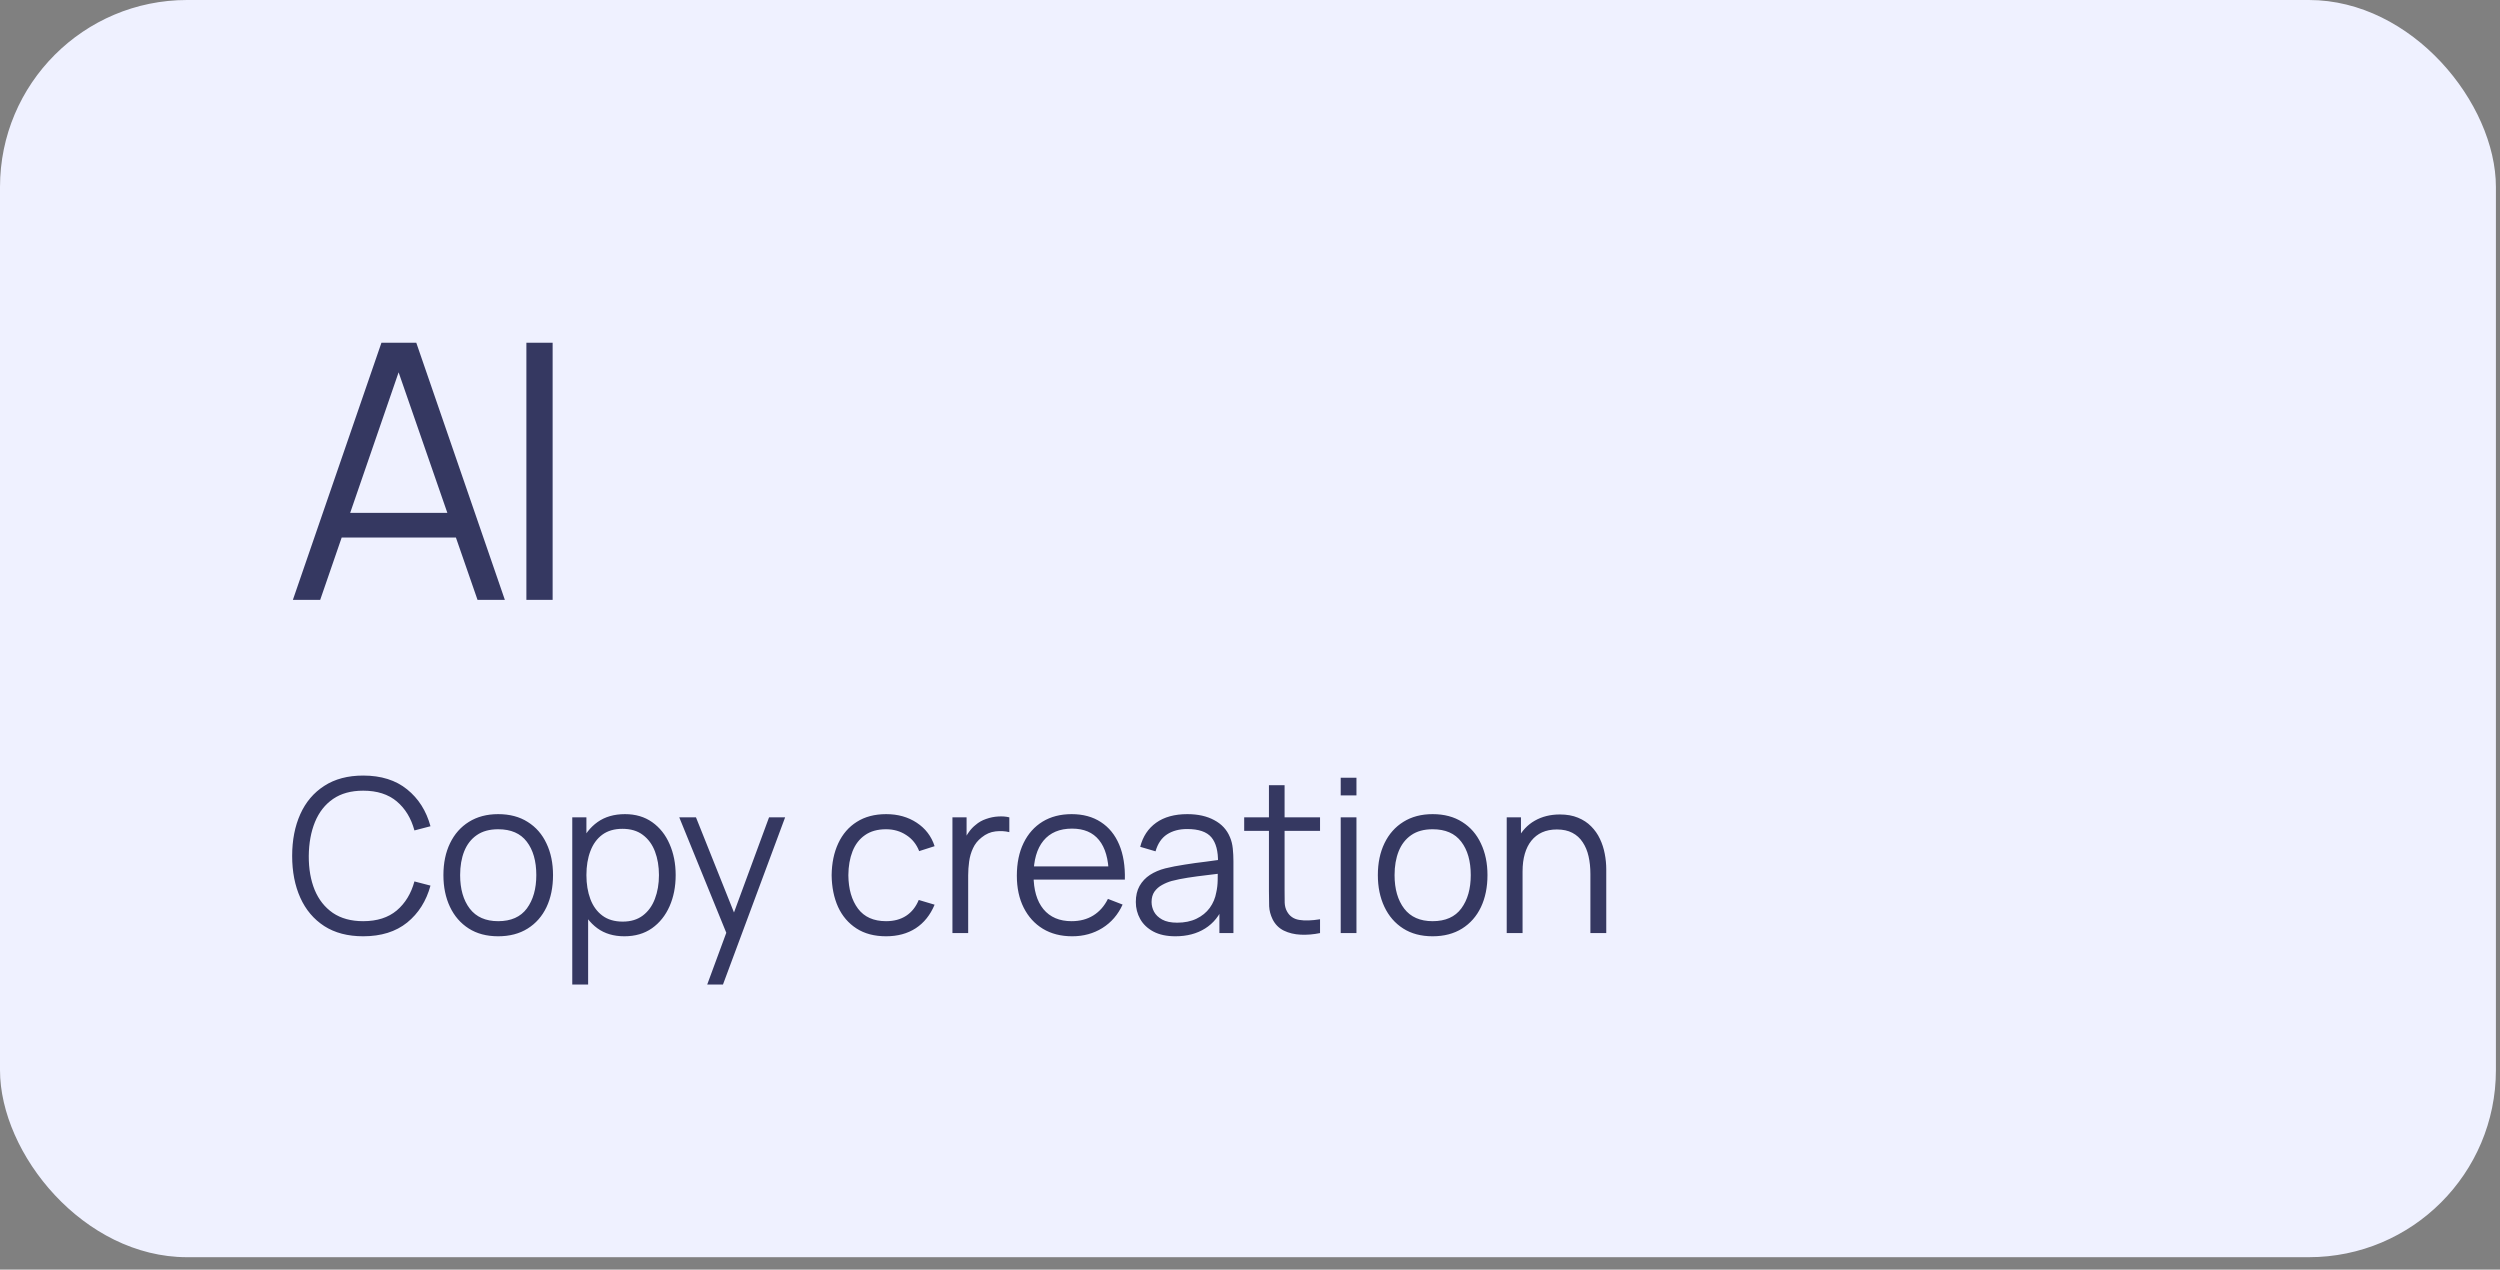 <svg width="191" height="97" viewBox="0 0 191 97" fill="none" xmlns="http://www.w3.org/2000/svg">
<rect x="0" y="0" width="191" height="97" fill="#808080" stroke="none"/>
<rect width="190.687" height="96.05" rx="14.293" fill="#EFF1FF"/>
<path d="M22.376 45.83L29.143 26.183H31.803L38.571 45.83H36.483L30.057 27.302H30.848L24.463 45.83H22.376ZM25.391 41.068V39.185H35.542V41.068H25.391ZM40.216 45.83V26.183H42.221V45.83H40.216Z" fill="#353861"/>
<path d="M27.749 71.532C26.575 71.532 25.585 71.273 24.777 70.755C23.969 70.231 23.358 69.508 22.943 68.585C22.529 67.663 22.321 66.599 22.321 65.393C22.321 64.187 22.529 63.123 22.943 62.2C23.358 61.278 23.969 60.558 24.777 60.039C25.585 59.515 26.575 59.253 27.749 59.253C29.118 59.253 30.237 59.605 31.105 60.309C31.973 61.008 32.568 61.947 32.889 63.125L31.662 63.445C31.41 62.511 30.96 61.772 30.311 61.226C29.661 60.681 28.807 60.408 27.749 60.408C26.826 60.408 26.059 60.618 25.448 61.038C24.837 61.458 24.376 62.045 24.065 62.798C23.759 63.546 23.601 64.411 23.59 65.393C23.585 66.375 23.735 67.24 24.04 67.988C24.351 68.736 24.815 69.322 25.432 69.748C26.054 70.168 26.826 70.378 27.749 70.378C28.807 70.378 29.661 70.105 30.311 69.56C30.96 69.008 31.41 68.269 31.662 67.341L32.889 67.66C32.568 68.839 31.973 69.781 31.105 70.485C30.237 71.183 29.118 71.532 27.749 71.532ZM38.06 71.532C37.181 71.532 36.431 71.333 35.809 70.935C35.187 70.537 34.709 69.985 34.376 69.281C34.044 68.577 33.877 67.77 33.877 66.858C33.877 65.93 34.046 65.117 34.385 64.419C34.723 63.72 35.203 63.177 35.825 62.79C36.453 62.397 37.198 62.2 38.06 62.2C38.944 62.2 39.697 62.4 40.319 62.798C40.947 63.191 41.425 63.739 41.752 64.443C42.085 65.142 42.251 65.947 42.251 66.858C42.251 67.786 42.085 68.602 41.752 69.306C41.419 70.004 40.939 70.55 40.311 70.943C39.684 71.336 38.933 71.532 38.06 71.532ZM38.06 70.378C39.042 70.378 39.774 70.053 40.254 69.404C40.734 68.749 40.974 67.901 40.974 66.858C40.974 65.789 40.731 64.937 40.246 64.304C39.766 63.671 39.037 63.355 38.06 63.355C37.4 63.355 36.854 63.505 36.423 63.805C35.997 64.1 35.678 64.511 35.465 65.041C35.258 65.565 35.154 66.171 35.154 66.858C35.154 67.922 35.4 68.776 35.891 69.421C36.382 70.059 37.105 70.378 38.06 70.378ZM47.7 71.532C46.887 71.532 46.199 71.328 45.637 70.918C45.075 70.504 44.649 69.944 44.36 69.24C44.071 68.531 43.926 67.737 43.926 66.858C43.926 65.963 44.071 65.166 44.36 64.468C44.655 63.764 45.086 63.21 45.653 62.806C46.221 62.402 46.92 62.2 47.749 62.2C48.557 62.2 49.25 62.405 49.828 62.814C50.407 63.224 50.849 63.78 51.154 64.484C51.465 65.188 51.621 65.98 51.621 66.858C51.621 67.742 51.465 68.536 51.154 69.24C50.843 69.944 50.396 70.504 49.812 70.918C49.228 71.328 48.524 71.532 47.7 71.532ZM43.721 75.216V62.446H44.802V69.101H44.933V75.216H43.721ZM47.577 70.411C48.194 70.411 48.707 70.255 49.116 69.944C49.526 69.633 49.831 69.21 50.033 68.675C50.24 68.135 50.344 67.529 50.344 66.858C50.344 66.192 50.243 65.592 50.041 65.057C49.839 64.522 49.531 64.1 49.116 63.788C48.707 63.477 48.186 63.322 47.553 63.322C46.936 63.322 46.423 63.472 46.014 63.772C45.61 64.072 45.307 64.49 45.105 65.025C44.903 65.554 44.802 66.165 44.802 66.858C44.802 67.54 44.903 68.152 45.105 68.692C45.307 69.227 45.612 69.647 46.022 69.953C46.431 70.258 46.95 70.411 47.577 70.411ZM54.032 75.216L55.743 70.575L55.768 71.95L51.896 62.446H53.173L56.349 70.395H55.825L58.755 62.446H59.983L55.236 75.216H54.032ZM67.695 71.532C66.806 71.532 66.053 71.333 65.436 70.935C64.819 70.537 64.35 69.988 64.028 69.29C63.711 68.585 63.548 67.778 63.537 66.866C63.548 65.939 63.717 65.126 64.044 64.427C64.372 63.723 64.844 63.177 65.46 62.79C66.077 62.397 66.825 62.2 67.704 62.2C68.599 62.2 69.376 62.419 70.037 62.855C70.702 63.292 71.158 63.889 71.404 64.648L70.225 65.025C70.017 64.495 69.687 64.086 69.234 63.797C68.787 63.502 68.274 63.355 67.695 63.355C67.046 63.355 66.508 63.505 66.083 63.805C65.657 64.1 65.341 64.511 65.133 65.041C64.926 65.57 64.819 66.179 64.814 66.866C64.825 67.925 65.07 68.776 65.551 69.421C66.031 70.059 66.746 70.378 67.695 70.378C68.296 70.378 68.806 70.242 69.226 69.969C69.652 69.691 69.974 69.287 70.192 68.757L71.404 69.118C71.076 69.903 70.596 70.504 69.963 70.918C69.33 71.328 68.574 71.532 67.695 71.532ZM72.766 71.287V62.446H73.847V64.574L73.634 64.296C73.732 64.034 73.86 63.794 74.018 63.576C74.177 63.352 74.349 63.169 74.534 63.027C74.763 62.825 75.031 62.672 75.336 62.569C75.642 62.46 75.95 62.397 76.261 62.38C76.573 62.359 76.856 62.38 77.113 62.446V63.576C76.791 63.494 76.439 63.475 76.057 63.518C75.675 63.562 75.323 63.715 75.001 63.977C74.706 64.206 74.485 64.481 74.338 64.803C74.19 65.12 74.092 65.458 74.043 65.819C73.994 66.173 73.969 66.525 73.969 66.875V71.287H72.766ZM81.919 71.532C81.057 71.532 80.309 71.341 79.676 70.959C79.049 70.577 78.56 70.04 78.211 69.347C77.862 68.654 77.687 67.841 77.687 66.907C77.687 65.941 77.859 65.106 78.203 64.402C78.547 63.698 79.03 63.155 79.652 62.773C80.279 62.391 81.019 62.2 81.87 62.2C82.743 62.2 83.488 62.402 84.105 62.806C84.722 63.205 85.188 63.778 85.505 64.525C85.821 65.273 85.966 66.165 85.939 67.202H84.711V66.776C84.689 65.63 84.441 64.765 83.966 64.181C83.496 63.597 82.809 63.306 81.903 63.306C80.953 63.306 80.225 63.614 79.717 64.231C79.215 64.847 78.964 65.726 78.964 66.866C78.964 67.98 79.215 68.845 79.717 69.461C80.225 70.073 80.942 70.378 81.87 70.378C82.503 70.378 83.055 70.234 83.524 69.944C83.999 69.65 84.373 69.227 84.645 68.675L85.767 69.109C85.418 69.879 84.902 70.477 84.22 70.902C83.543 71.322 82.776 71.532 81.919 71.532ZM78.538 67.202V66.195H85.292V67.202H78.538ZM89.798 71.532C89.132 71.532 88.572 71.412 88.119 71.172C87.672 70.932 87.336 70.613 87.112 70.215C86.889 69.816 86.777 69.382 86.777 68.913C86.777 68.433 86.872 68.023 87.063 67.685C87.26 67.341 87.525 67.06 87.858 66.842C88.196 66.624 88.586 66.457 89.028 66.343C89.476 66.233 89.969 66.138 90.51 66.056C91.055 65.969 91.588 65.895 92.106 65.835C92.63 65.769 93.088 65.707 93.481 65.647L93.056 65.909C93.072 65.035 92.903 64.389 92.548 63.968C92.193 63.548 91.577 63.338 90.698 63.338C90.092 63.338 89.579 63.475 89.159 63.748C88.744 64.02 88.452 64.451 88.283 65.041L87.112 64.697C87.314 63.906 87.721 63.292 88.332 62.855C88.944 62.419 89.737 62.2 90.714 62.2C91.522 62.2 92.207 62.353 92.769 62.659C93.337 62.959 93.738 63.395 93.972 63.968C94.082 64.225 94.153 64.511 94.185 64.828C94.218 65.145 94.234 65.467 94.234 65.794V71.287H93.162V69.069L93.473 69.199C93.173 69.958 92.706 70.537 92.073 70.935C91.44 71.333 90.682 71.532 89.798 71.532ZM89.937 70.493C90.499 70.493 90.99 70.392 91.41 70.19C91.83 69.988 92.169 69.712 92.425 69.363C92.682 69.008 92.848 68.61 92.925 68.168C92.99 67.884 93.026 67.573 93.031 67.235C93.037 66.891 93.039 66.635 93.039 66.465L93.498 66.703C93.088 66.757 92.644 66.812 92.163 66.866C91.689 66.921 91.219 66.984 90.755 67.055C90.297 67.126 89.882 67.21 89.511 67.308C89.26 67.379 89.017 67.48 88.782 67.611C88.548 67.737 88.354 67.906 88.201 68.119C88.054 68.332 87.98 68.596 87.98 68.913C87.98 69.169 88.043 69.418 88.168 69.658C88.299 69.898 88.507 70.097 88.791 70.255C89.08 70.414 89.462 70.493 89.937 70.493ZM100.851 71.287C100.355 71.391 99.864 71.431 99.378 71.41C98.898 71.388 98.467 71.284 98.085 71.099C97.708 70.913 97.421 70.624 97.225 70.231C97.067 69.903 96.979 69.573 96.963 69.24C96.952 68.902 96.947 68.517 96.947 68.086V59.99H98.142V68.037C98.142 68.408 98.145 68.719 98.15 68.97C98.161 69.216 98.218 69.434 98.322 69.625C98.518 69.991 98.829 70.209 99.255 70.28C99.686 70.351 100.218 70.335 100.851 70.231V71.287ZM95.056 63.477V62.446H100.851V63.477H95.056ZM102.43 60.768V59.417H103.633V60.768H102.43ZM102.43 71.287V62.446H103.633V71.287H102.43ZM109.452 71.532C108.573 71.532 107.823 71.333 107.2 70.935C106.578 70.537 106.101 69.985 105.768 69.281C105.435 68.577 105.268 67.77 105.268 66.858C105.268 65.93 105.438 65.117 105.776 64.419C106.114 63.72 106.595 63.177 107.217 62.79C107.844 62.397 108.589 62.2 109.452 62.2C110.336 62.2 111.089 62.4 111.711 62.798C112.338 63.191 112.816 63.739 113.143 64.443C113.476 65.142 113.643 65.947 113.643 66.858C113.643 67.786 113.476 68.602 113.143 69.306C112.811 70.004 112.33 70.55 111.703 70.943C111.075 71.336 110.325 71.532 109.452 71.532ZM109.452 70.378C110.434 70.378 111.165 70.053 111.645 69.404C112.126 68.749 112.366 67.901 112.366 66.858C112.366 65.789 112.123 64.937 111.637 64.304C111.157 63.671 110.428 63.355 109.452 63.355C108.791 63.355 108.245 63.505 107.814 63.805C107.389 64.1 107.069 64.511 106.857 65.041C106.649 65.565 106.545 66.171 106.545 66.858C106.545 67.922 106.791 68.776 107.282 69.421C107.773 70.059 108.496 70.378 109.452 70.378ZM121.506 71.287V66.776C121.506 66.285 121.46 65.835 121.367 65.426C121.274 65.011 121.124 64.651 120.917 64.345C120.715 64.034 120.45 63.794 120.123 63.625C119.801 63.456 119.408 63.371 118.944 63.371C118.518 63.371 118.142 63.445 117.814 63.592C117.492 63.739 117.22 63.952 116.996 64.231C116.777 64.503 116.611 64.836 116.496 65.229C116.382 65.622 116.324 66.07 116.324 66.572L115.473 66.383C115.473 65.478 115.631 64.716 115.948 64.1C116.264 63.483 116.701 63.016 117.258 62.7C117.814 62.383 118.453 62.225 119.173 62.225C119.703 62.225 120.164 62.307 120.557 62.471C120.955 62.634 121.291 62.855 121.564 63.134C121.842 63.412 122.066 63.731 122.235 64.091C122.404 64.446 122.527 64.825 122.603 65.229C122.68 65.628 122.718 66.026 122.718 66.424V71.287H121.506ZM115.113 71.287V62.446H116.202V64.623H116.324V71.287H115.113Z" fill="#353861"/>
</svg>
